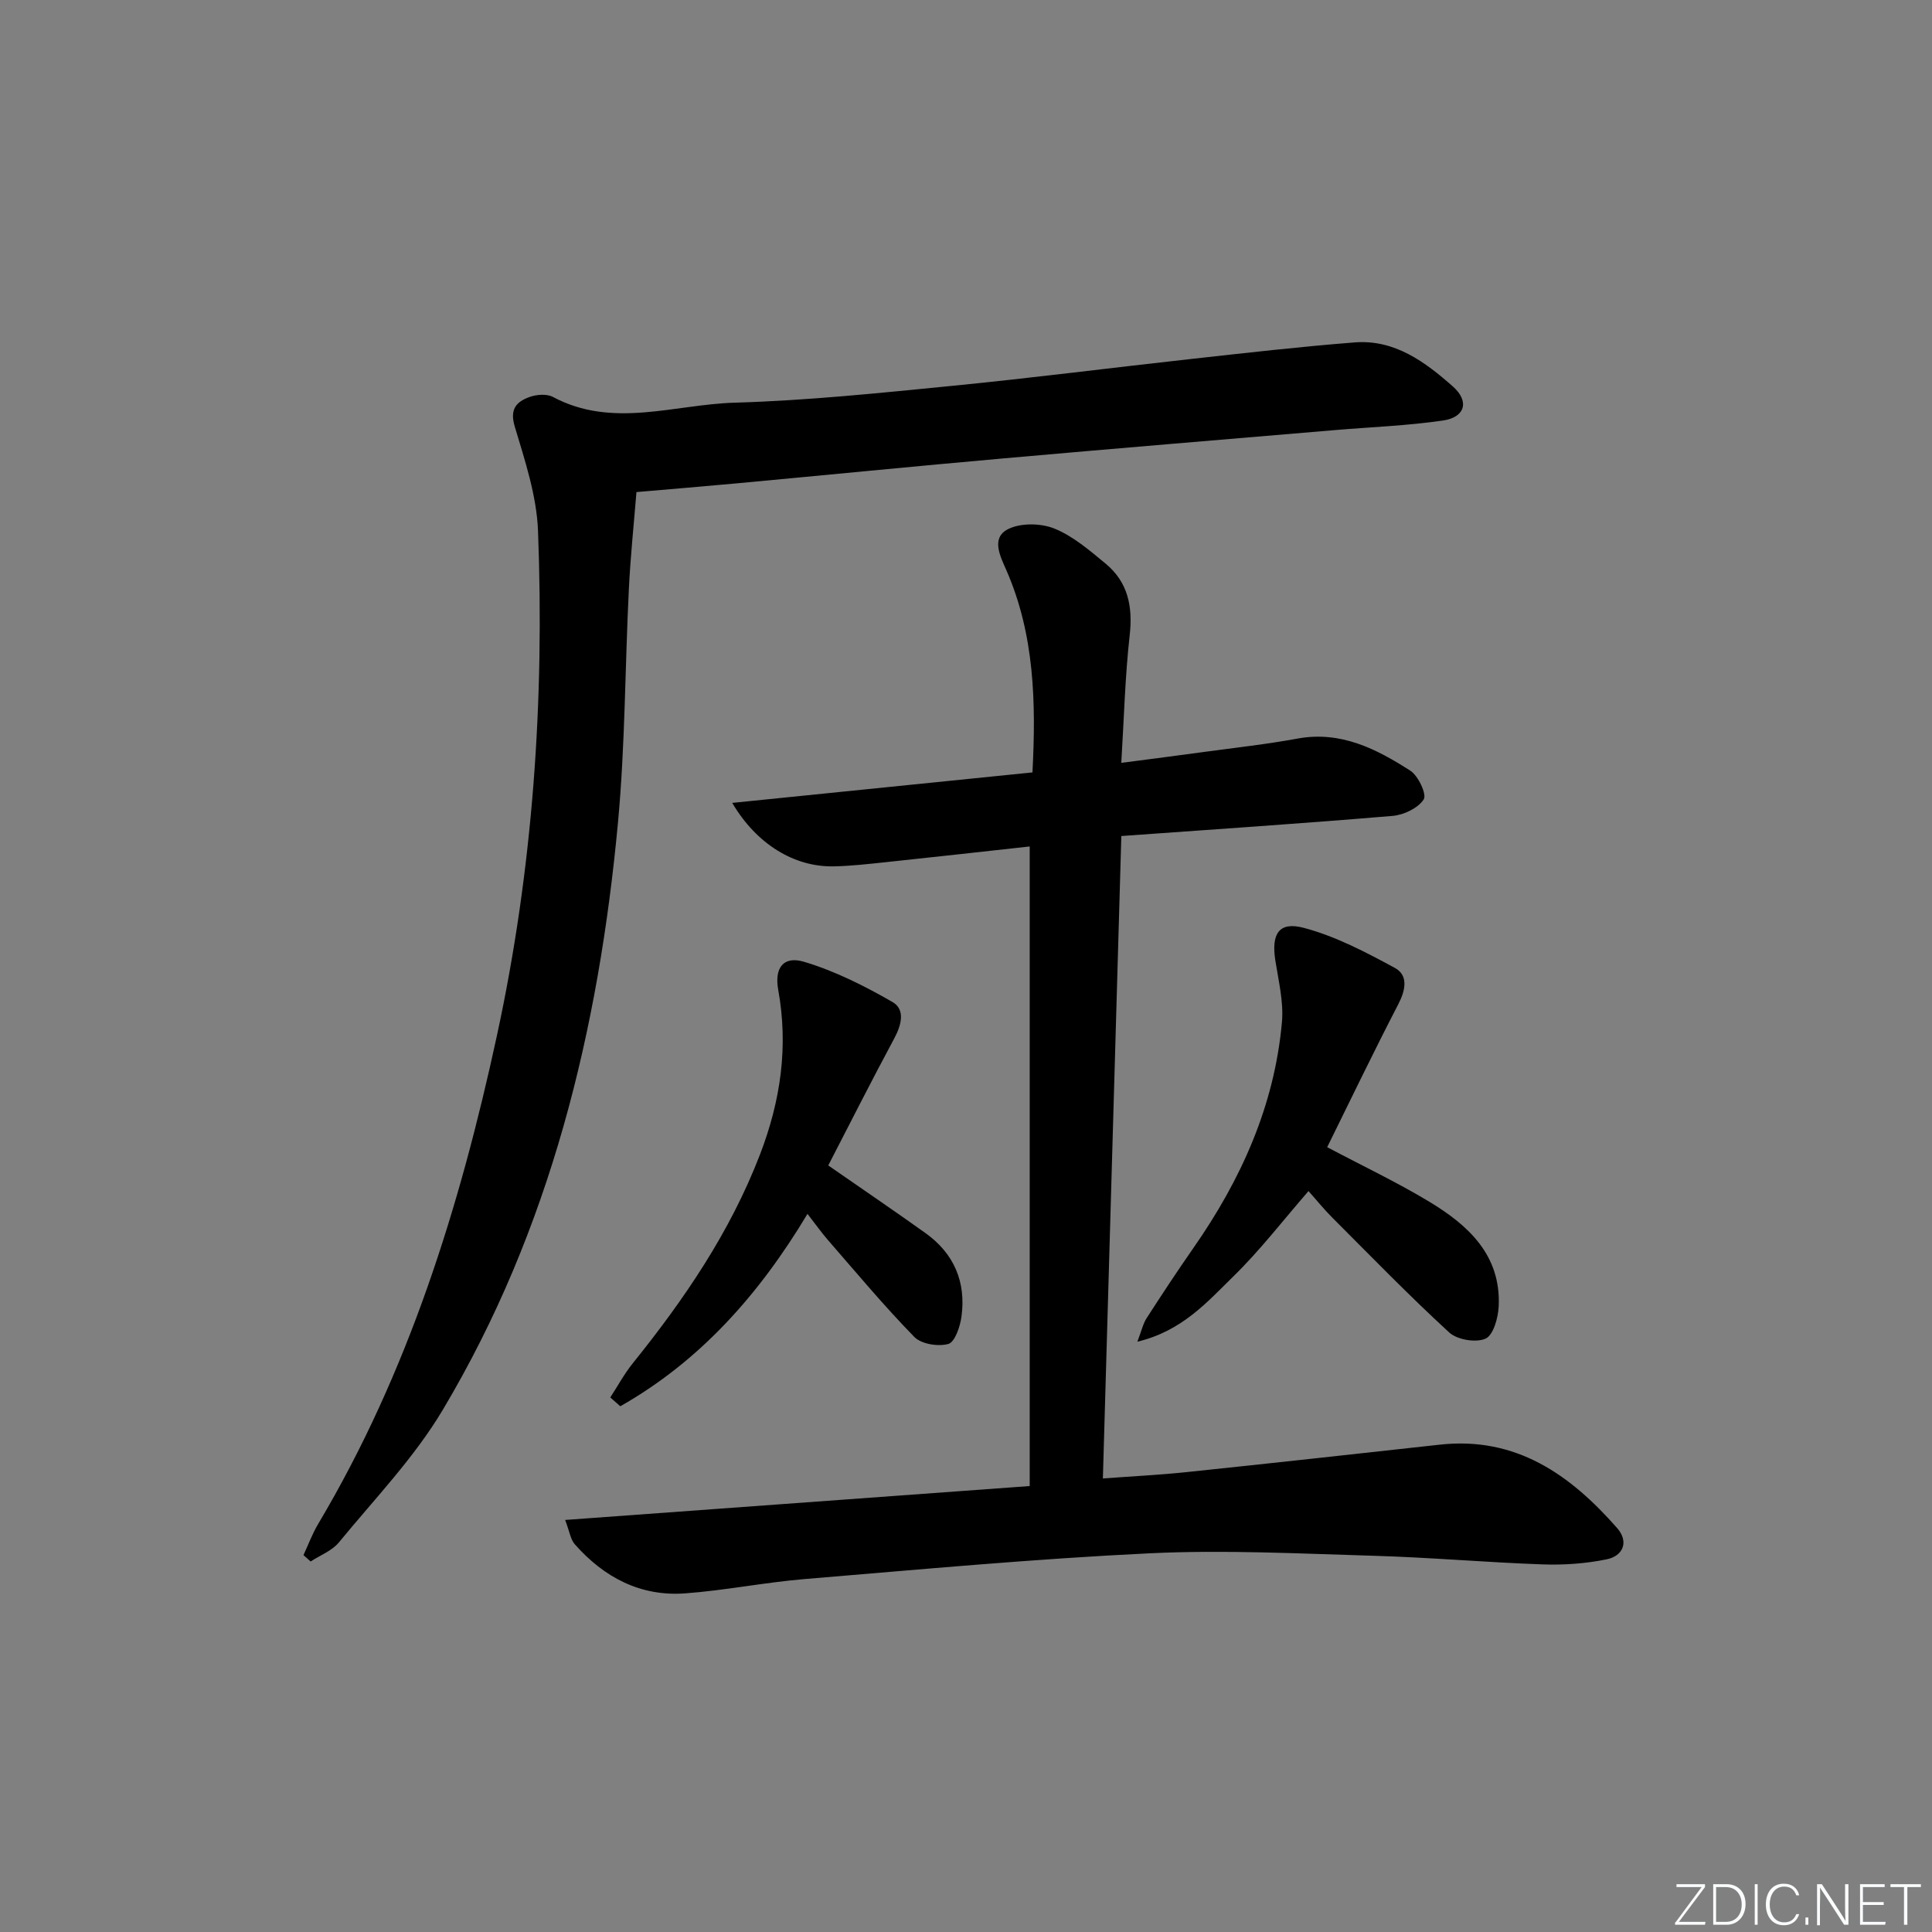 <svg enable-background="new 0 0 400 400" viewBox="0 0 400 400" xmlns="http://www.w3.org/2000/svg"><rect x="0" y="0" width="400" height="400" fill="#808080" stroke="none"/><g fill="#fafbfc"><path d="m346.9 398 5.4-7.3h-5.2v-.6h5.9v.6l-5.4 7.2h5.5l-.1.6h-6.2v-.5z"/><path d="m354.7 390.1h2.8c2.3 0 3.9 1.6 3.9 4.1s-1.6 4.3-3.9 4.3h-2.8zm.6 7.8h2c2.2 0 3.3-1.6 3.3-3.6 0-1.8-1-3.6-3.3-3.6h-2z"/><path d="m363.9 390.1v8.4h-.6v-8.4z"/><path d="m372.5 396.3c-.4 1.3-1.4 2.3-3.2 2.3-2.4 0-3.7-1.9-3.7-4.3 0-2.3 1.2-4.3 3.7-4.3 1.8 0 2.9 1 3.2 2.4h-.6c-.4-1.1-1.1-1.8-2.5-1.8-2.1 0-3 1.9-3 3.7s.9 3.7 3 3.7c1.4 0 2.1-.7 2.5-1.7z"/><path d="m373.8 398.5v-1.5h.6v1.5z"/><path d="m376.2 398.5v-8.4h1c1.3 2 4.4 6.7 4.9 7.6-.1-1.2-.1-2.4-.1-3.8v-3.8h.7v8.4h-.9c-1.2-1.9-4.4-6.8-5-7.7.1 1.1 0 2.3 0 3.9v3.9h-.6z"/><path d="m390 394.4h-4.3v3.5h4.7l-.1.6h-5.2v-8.4h5.1v.6h-4.5v3.1h4.3z"/><path d="m394.2 390.7h-2.8v-.6h6.3v.6h-2.8v7.8h-.7z"/></g><path d="m117.01 314.69c32.6-2.38 64.01-4.67 96.18-7.02 0-44.25 0-88.12 0-132.42-9.68 1.06-19.67 2.19-29.67 3.24-3.63.38-7.28.81-10.92.88-8.11.16-15.95-4.55-21-13.14 21-2.13 41.45-4.21 62.16-6.31.75-14.52.43-28.51-5.4-41.86-1.23-2.81-3.26-6.66.31-8.49 2.62-1.34 6.81-1.27 9.62-.14 3.88 1.57 7.29 4.52 10.6 7.25 4.64 3.83 5.67 8.88 5 14.84-.96 8.54-1.17 17.16-1.74 26.42 6.28-.82 11.8-1.52 17.3-2.28 6.41-.87 12.86-1.58 19.22-2.75 8.94-1.63 16.3 2.15 23.32 6.65 1.65 1.06 3.44 4.91 2.78 5.94-1.17 1.81-4.11 3.22-6.42 3.42-18.52 1.56-37.07 2.8-56.19 4.17-1.27 44.35-2.53 88.32-3.82 133.01 6.16-.46 11.73-.73 17.27-1.31 17.51-1.83 35-3.76 52.5-5.69 15.77-1.74 27.01 6.23 36.7 17.27 2.46 2.81 1.28 5.76-2.16 6.47-4.33.89-8.88 1.21-13.3 1.05-11.62-.41-23.23-1.44-34.85-1.78-15.46-.45-30.97-1.26-46.39-.52-23.88 1.14-47.71 3.36-71.54 5.34-8.27.69-16.45 2.35-24.72 2.96-9.25.68-16.79-3.31-22.83-10.15-.89-.99-1.08-2.59-2.01-5.05z" fill="#010000"/><path d="m62.83 321.97c1.01-2.17 1.84-4.44 3.06-6.48 18.65-31.36 29.31-65.62 36.98-101.02 7.47-34.49 9.87-69.4 8.52-104.56-.28-7.27-2.7-14.54-4.82-21.61-1.08-3.62.36-5.11 3.02-6.09 1.46-.54 3.6-.71 4.88-.03 12.37 6.61 25.13 1.55 37.64 1.19 15.09-.44 30.16-2.02 45.2-3.5 16.52-1.63 32.99-3.75 49.49-5.57 11.22-1.24 22.44-2.53 33.69-3.41 8.27-.64 14.57 4.05 20.33 9.14 3.45 3.06 2.53 6.36-2.05 7.03-7.38 1.08-14.87 1.35-22.32 1.98-22.85 1.94-45.7 3.82-68.53 5.85-18.53 1.64-37.05 3.48-55.58 5.2-6.61.61-13.23 1.15-20.57 1.79-.53 6.58-1.24 13.31-1.57 20.06-.8 16.1-.76 32.28-2.25 48.31-3.99 42.91-13.99 84.25-36.28 121.65-5.9 9.9-14.12 18.44-21.5 27.43-1.43 1.75-3.88 2.66-5.86 3.96-.49-.44-.98-.88-1.48-1.32z" fill="#010000"/><path d="m274.78 237.51c7.42 3.93 14.47 7.27 21.12 11.28 8.09 4.88 14.88 11.07 14.39 21.66-.11 2.38-1.1 5.97-2.72 6.7-1.99.89-5.87.24-7.53-1.28-8.32-7.64-16.2-15.76-24.19-23.76-1.75-1.75-3.31-3.69-4.94-5.51-5.26 6.05-10.01 12.24-15.53 17.64-5.43 5.31-10.64 11.34-19.9 13.54.9-2.36 1.19-3.75 1.91-4.86 3.15-4.89 6.35-9.75 9.68-14.52 9.86-14.13 16.79-29.45 18.34-46.76.38-4.2-.71-8.57-1.37-12.82-.84-5.45.71-8.09 5.89-6.72 6.58 1.74 12.84 5.03 18.88 8.31 2.79 1.52 2.21 4.57.7 7.49-5.04 9.71-9.78 19.59-14.73 29.61z" fill="#010000"/><path d="m167.18 251.32c-10.04 16.76-22.31 30.5-38.75 39.83-.69-.61-1.38-1.21-2.08-1.82 1.55-2.37 2.9-4.9 4.67-7.09 10.67-13.25 20.14-27.14 26.32-43.19 4.3-11.18 5.91-22.36 3.78-34.14-.81-4.48 1.04-7.07 5.36-5.78 6.37 1.91 12.49 4.98 18.29 8.32 2.72 1.56 1.86 4.8.34 7.61-4.7 8.73-9.15 17.58-13.63 26.23 7.13 4.95 13.68 9.4 20.12 14 5.94 4.24 8.44 10.16 7.46 17.32-.28 2.06-1.36 5.26-2.72 5.64-2.11.59-5.6.03-7.05-1.46-6.26-6.41-12.01-13.32-17.9-20.08-1.37-1.59-2.59-3.31-4.21-5.39z" fill="#010000"/></svg>